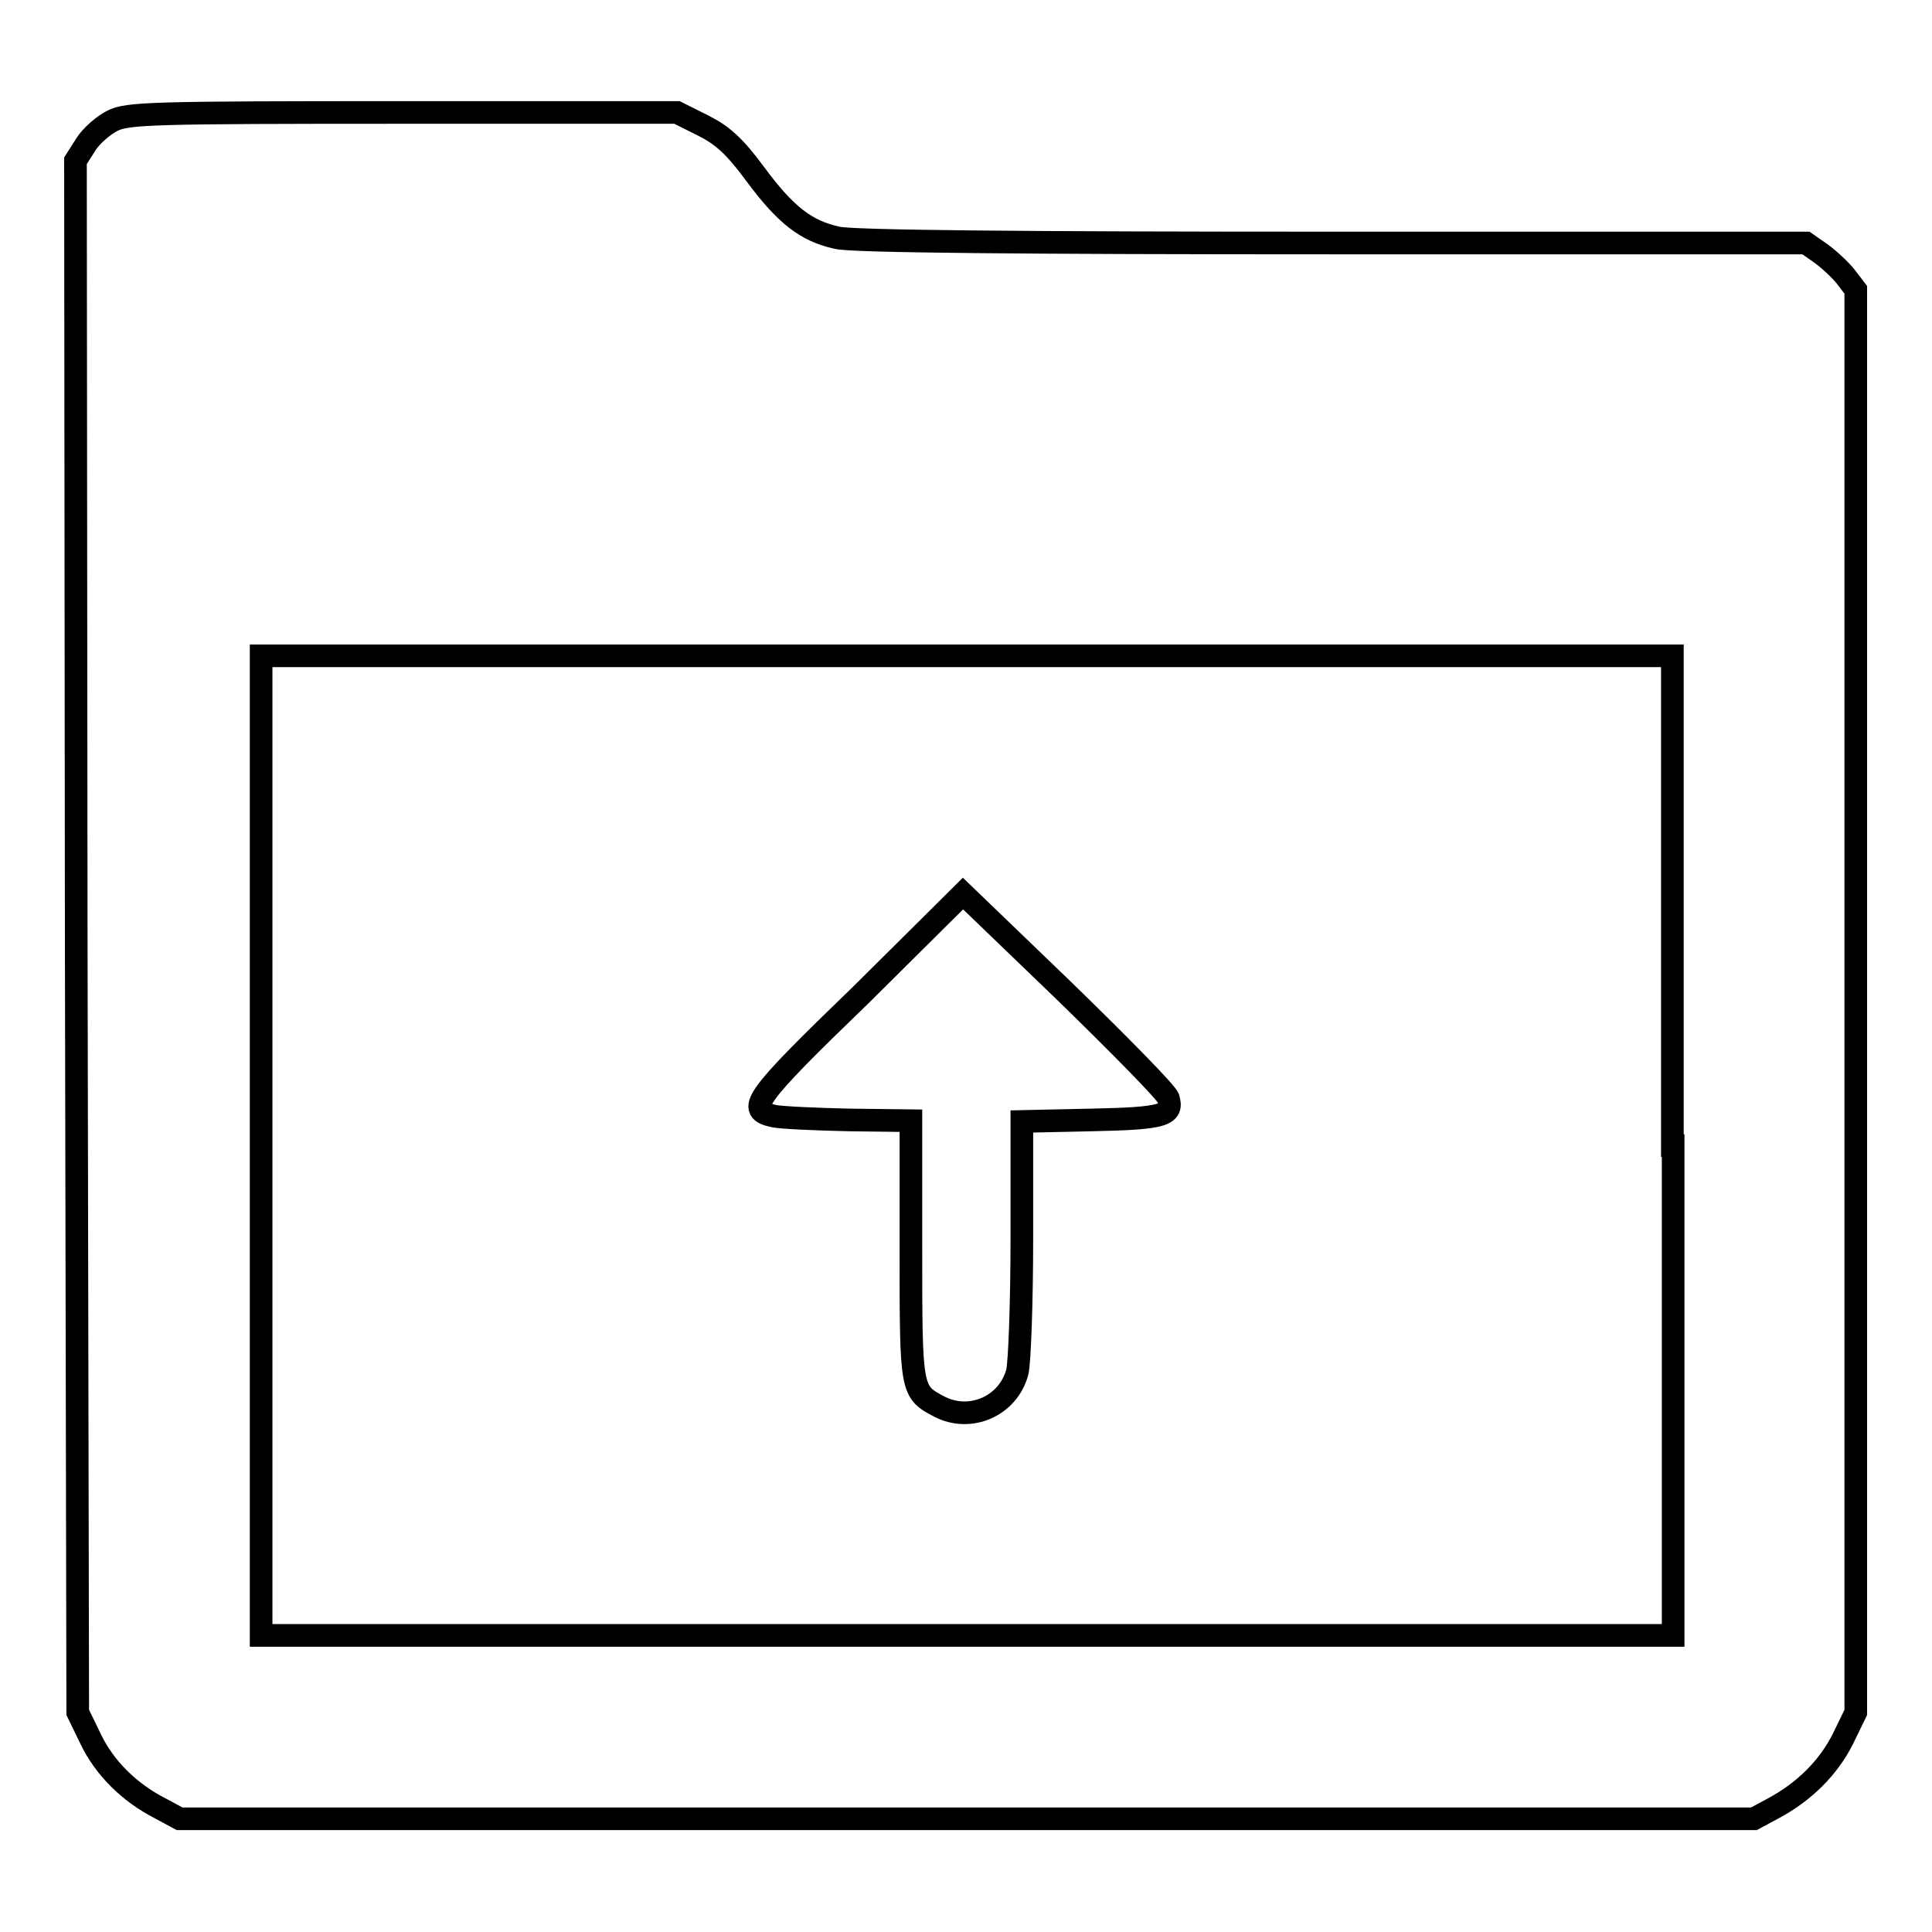 <?xml version="1.0" encoding="utf-8"?>
<!-- Svg Vector Icons : http://www.onlinewebfonts.com/icon -->
<!DOCTYPE svg PUBLIC "-//W3C//DTD SVG 1.1//EN" "http://www.w3.org/Graphics/SVG/1.1/DTD/svg11.dtd">
<svg version="1.1" xmlns="http://www.w3.org/2000/svg" xmlns:xlink="http://www.w3.org/1999/xlink" x="0px" y="0px" viewBox="0 0 256 256" enable-background="new 0 0 256 256" xml:space="preserve">
<g><g><g><path stroke-width="3" fill-opacity="0" stroke="#000000"  d="M14.9,16c-1.2,0.6-2.8,2-3.5,3.1L10,21.3l0.1,102.8l0.2,102.8l1.7,3.5c1.8,3.8,5.1,7.1,9.2,9.2l2.6,1.4h104.3h104.3l2.6-1.4c4.1-2.2,7.3-5.4,9.2-9.2l1.7-3.5v-94.3V38.4l-1.3-1.7c-0.7-0.9-2.2-2.3-3.3-3.1l-2-1.4h-62.8c-40.6,0-63.8-0.2-65.6-0.7c-4.1-0.9-6.8-3-10.8-8.4c-2.8-3.8-4.4-5.2-7-6.5l-3.4-1.7H53.4C20,14.9,16.9,15,14.9,16z M221.7,151.8v64.9h-93.5H34.6v-64.9V86.9h93.5h93.5V151.8z"/><path stroke-width="3" fill-opacity="0" stroke="#000000"  d="M114.1,131.8c-14.5,14-15.3,15.3-11.5,16.1c1,0.2,5.5,0.4,10,0.5l8.1,0.1v17.1c0,18.8,0,18.8,3.8,20.8c4.1,2.1,9.1-0.1,10.3-4.6c0.3-1.2,0.6-9.2,0.6-17.7v-15.5l9.2-0.2c9.6-0.2,10.9-0.6,10.2-2.9c-0.2-0.7-6.5-7.1-13.8-14.2l-13.4-12.9L114.1,131.8z"/></g></g></g>
</svg>